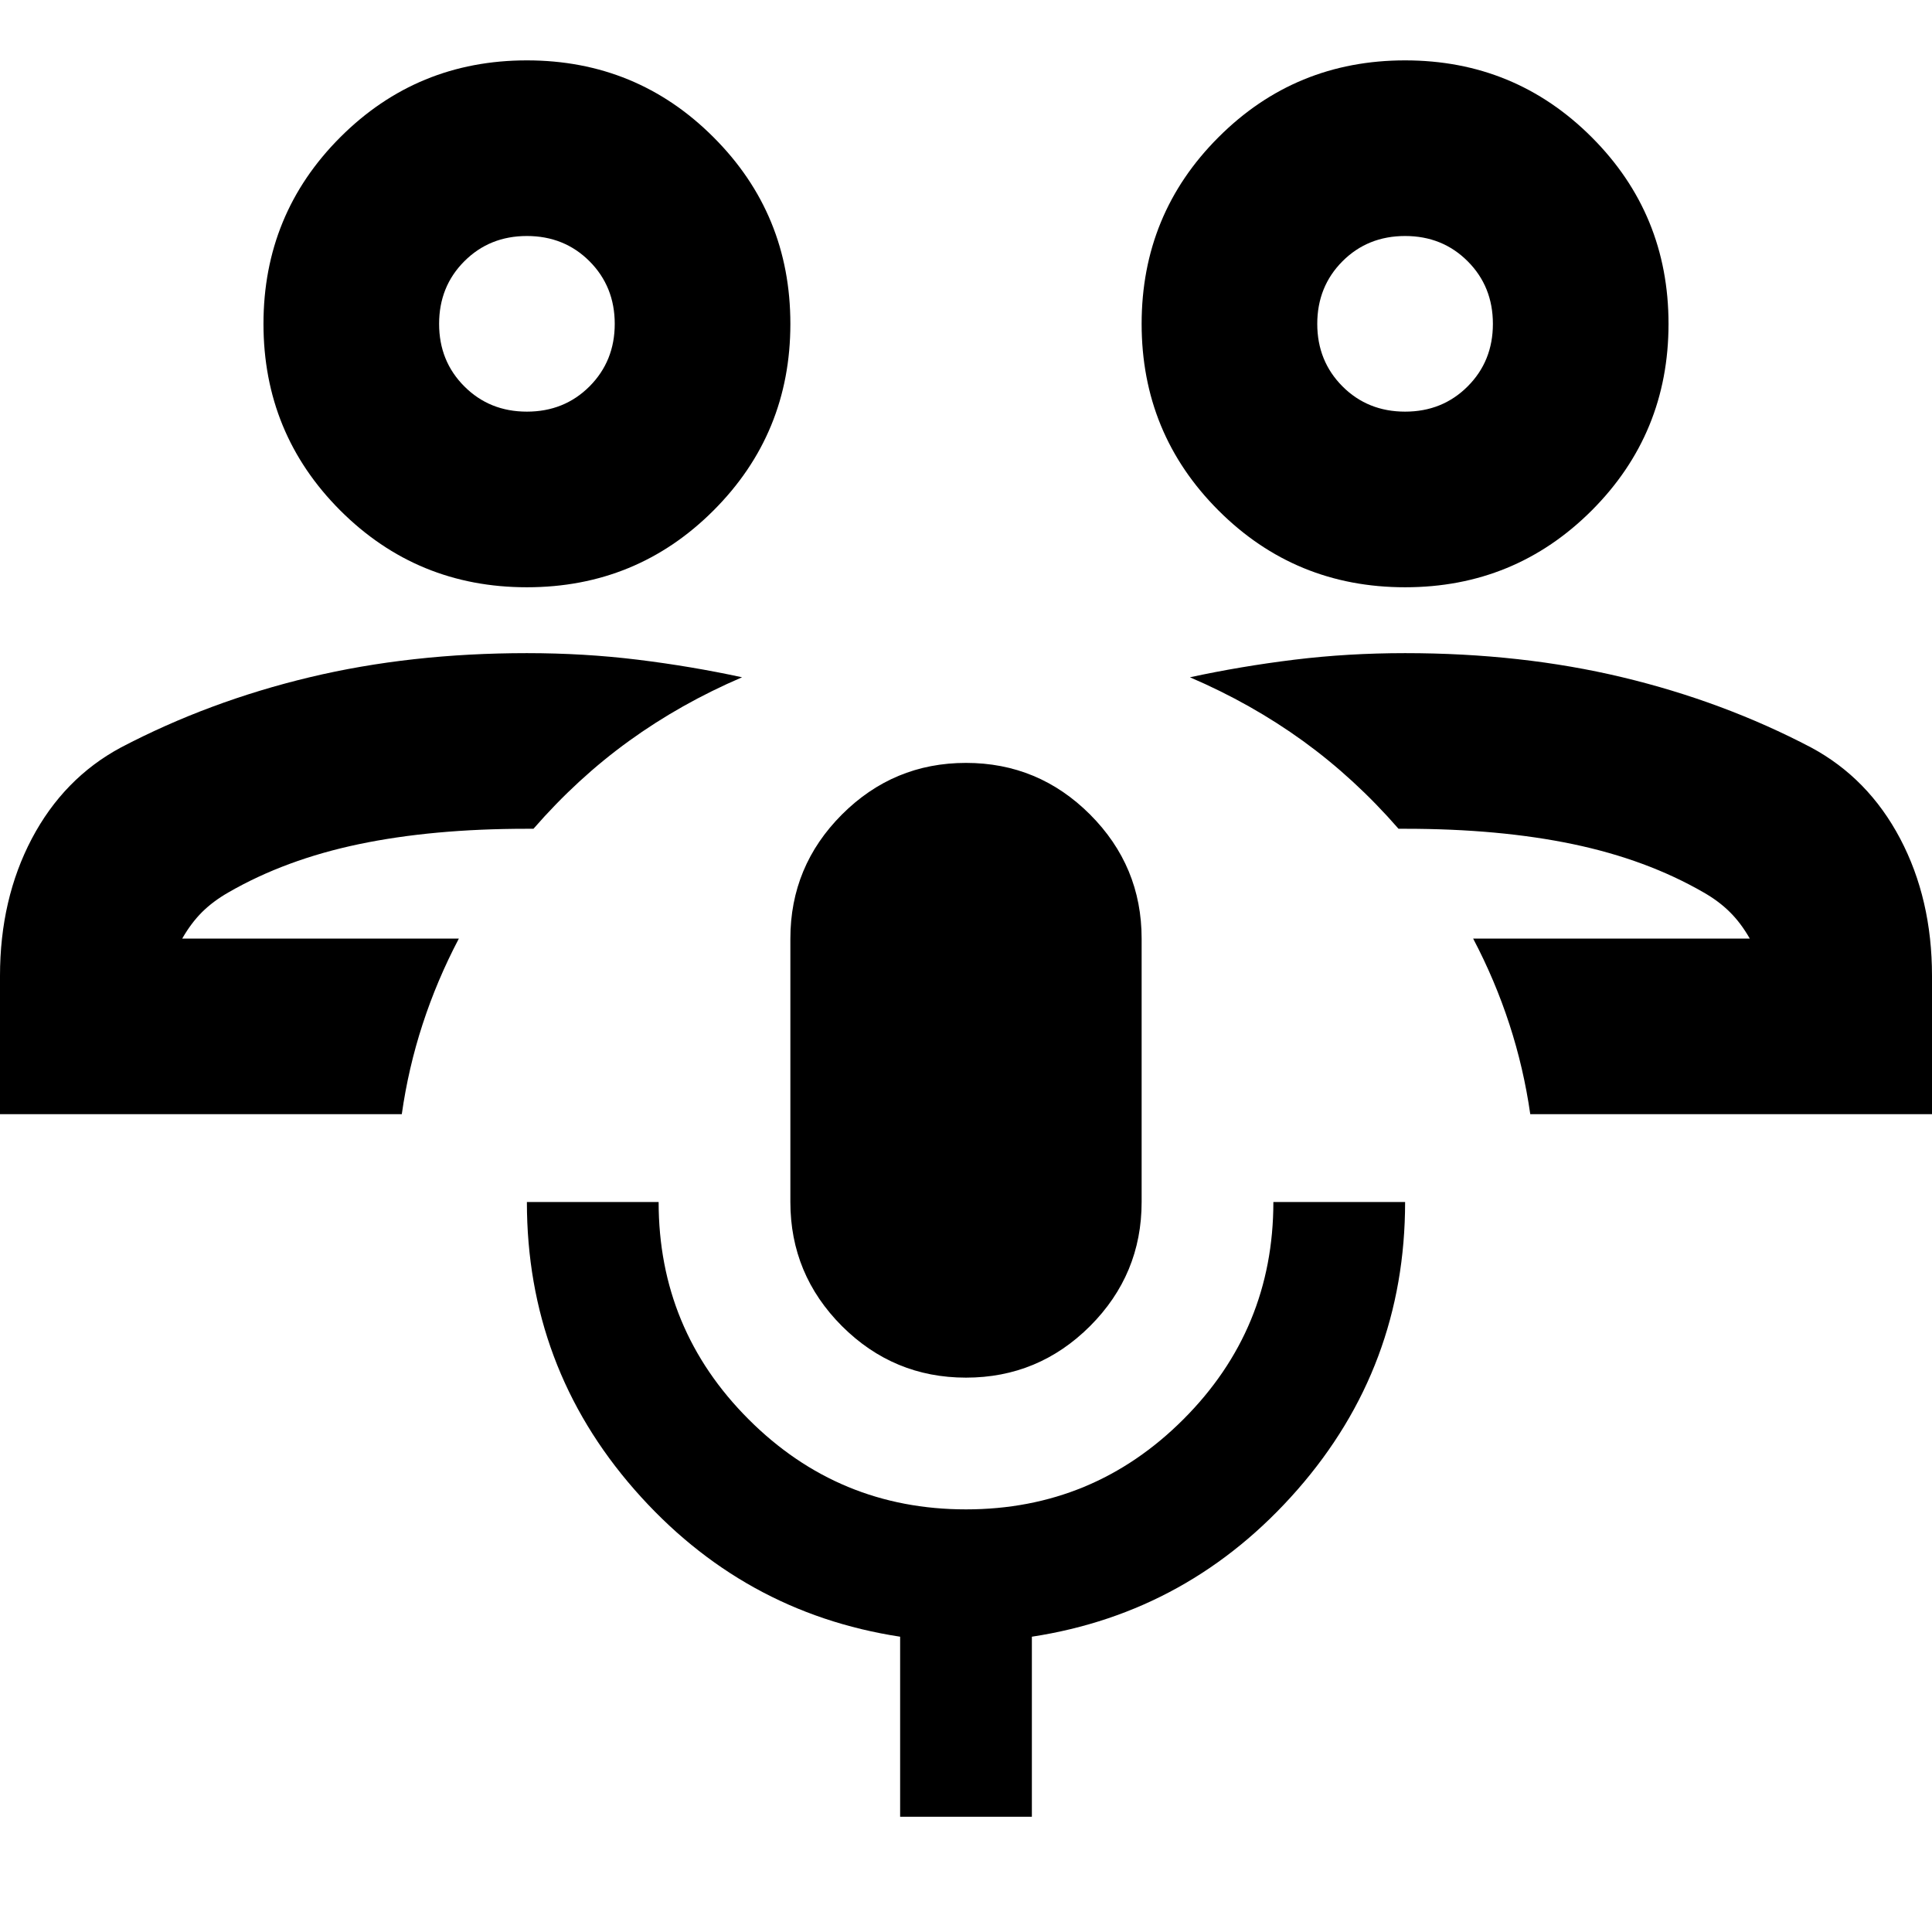 <svg width="32" height="32" viewBox="0 0 32 32" fill="none" xmlns="http://www.w3.org/2000/svg">
<g clip-path="url(#clip0_92_584)">
<path d="M32 18.454H25.346C25.273 17.945 25.158 17.448 25 16.964C24.842 16.479 24.642 16.006 24.4 15.546H28.982C28.885 15.376 28.776 15.23 28.654 15.109C28.533 14.988 28.388 14.879 28.218 14.782C27.588 14.418 26.867 14.152 26.055 13.982C25.242 13.812 24.315 13.727 23.273 13.727H23.164C22.679 13.17 22.151 12.685 21.582 12.273C21.012 11.861 20.388 11.509 19.709 11.218C20.267 11.097 20.842 11 21.436 10.927C22.03 10.854 22.642 10.818 23.273 10.818C24.558 10.818 25.758 10.951 26.873 11.218C27.988 11.485 29.03 11.873 30 12.382C30.63 12.721 31.121 13.224 31.473 13.891C31.824 14.558 32 15.315 32 16.164V18.454ZM23.273 9.727C22.061 9.727 21.03 9.303 20.182 8.455C19.333 7.606 18.909 6.576 18.909 5.364C18.909 4.152 19.333 3.121 20.182 2.273C21.03 1.424 22.061 1 23.273 1C24.485 1 25.515 1.424 26.364 2.273C27.212 3.121 27.636 4.152 27.636 5.364C27.636 6.576 27.212 7.606 26.364 8.455C25.515 9.303 24.485 9.727 23.273 9.727ZM23.273 6.818C23.685 6.818 24.03 6.679 24.309 6.4C24.588 6.121 24.727 5.776 24.727 5.364C24.727 4.952 24.588 4.606 24.309 4.327C24.03 4.048 23.685 3.909 23.273 3.909C22.861 3.909 22.515 4.048 22.236 4.327C21.958 4.606 21.818 4.952 21.818 5.364C21.818 5.776 21.958 6.121 22.236 6.4C22.515 6.679 22.861 6.818 23.273 6.818ZM0 18.454V16.164C0 15.315 0.176 14.558 0.527 13.891C0.879 13.224 1.37 12.721 2 12.382C2.97 11.873 4.012 11.485 5.127 11.218C6.242 10.951 7.442 10.818 8.727 10.818C9.358 10.818 9.97 10.854 10.564 10.927C11.158 11 11.733 11.097 12.291 11.218C11.612 11.509 10.988 11.861 10.418 12.273C9.848 12.685 9.321 13.17 8.836 13.727H8.727C7.685 13.727 6.758 13.812 5.945 13.982C5.133 14.152 4.412 14.418 3.782 14.782C3.612 14.879 3.467 14.988 3.345 15.109C3.224 15.23 3.115 15.376 3.018 15.546H7.6C7.358 16.006 7.158 16.479 7 16.964C6.842 17.448 6.727 17.945 6.655 18.454H0ZM8.727 9.727C7.515 9.727 6.485 9.303 5.636 8.455C4.788 7.606 4.364 6.576 4.364 5.364C4.364 4.152 4.788 3.121 5.636 2.273C6.485 1.424 7.515 1 8.727 1C9.939 1 10.97 1.424 11.818 2.273C12.667 3.121 13.091 4.152 13.091 5.364C13.091 6.576 12.667 7.606 11.818 8.455C10.97 9.303 9.939 9.727 8.727 9.727ZM8.727 6.818C9.139 6.818 9.485 6.679 9.764 6.4C10.042 6.121 10.182 5.776 10.182 5.364C10.182 4.952 10.042 4.606 9.764 4.327C9.485 4.048 9.139 3.909 8.727 3.909C8.315 3.909 7.97 4.048 7.691 4.327C7.412 4.606 7.273 4.952 7.273 5.364C7.273 5.776 7.412 6.121 7.691 6.4C7.97 6.679 8.315 6.818 8.727 6.818ZM16 22.818C15.2 22.818 14.515 22.533 13.945 21.964C13.376 21.394 13.091 20.709 13.091 19.909V15.546C13.091 14.745 13.376 14.061 13.945 13.491C14.515 12.921 15.2 12.636 16 12.636C16.8 12.636 17.485 12.921 18.055 13.491C18.624 14.061 18.909 14.745 18.909 15.546V19.909C18.909 20.709 18.624 21.394 18.055 21.964C17.485 22.533 16.8 22.818 16 22.818ZM14.909 30.091V27.109C13.164 26.842 11.697 26.03 10.509 24.673C9.321 23.315 8.727 21.727 8.727 19.909H10.909C10.909 21.315 11.406 22.515 12.4 23.509C13.394 24.503 14.594 25 16 25C17.406 25 18.606 24.503 19.6 23.509C20.594 22.515 21.091 21.315 21.091 19.909H23.273C23.273 21.727 22.679 23.315 21.491 24.673C20.303 26.03 18.836 26.842 17.091 27.109V30.091H14.909Z" fill="black"/>
</g>
<defs>
<clipPath id="clip0_92_584">
<rect width="32" height="32" fill="white"/>
</clipPath>
</defs>
</svg>
